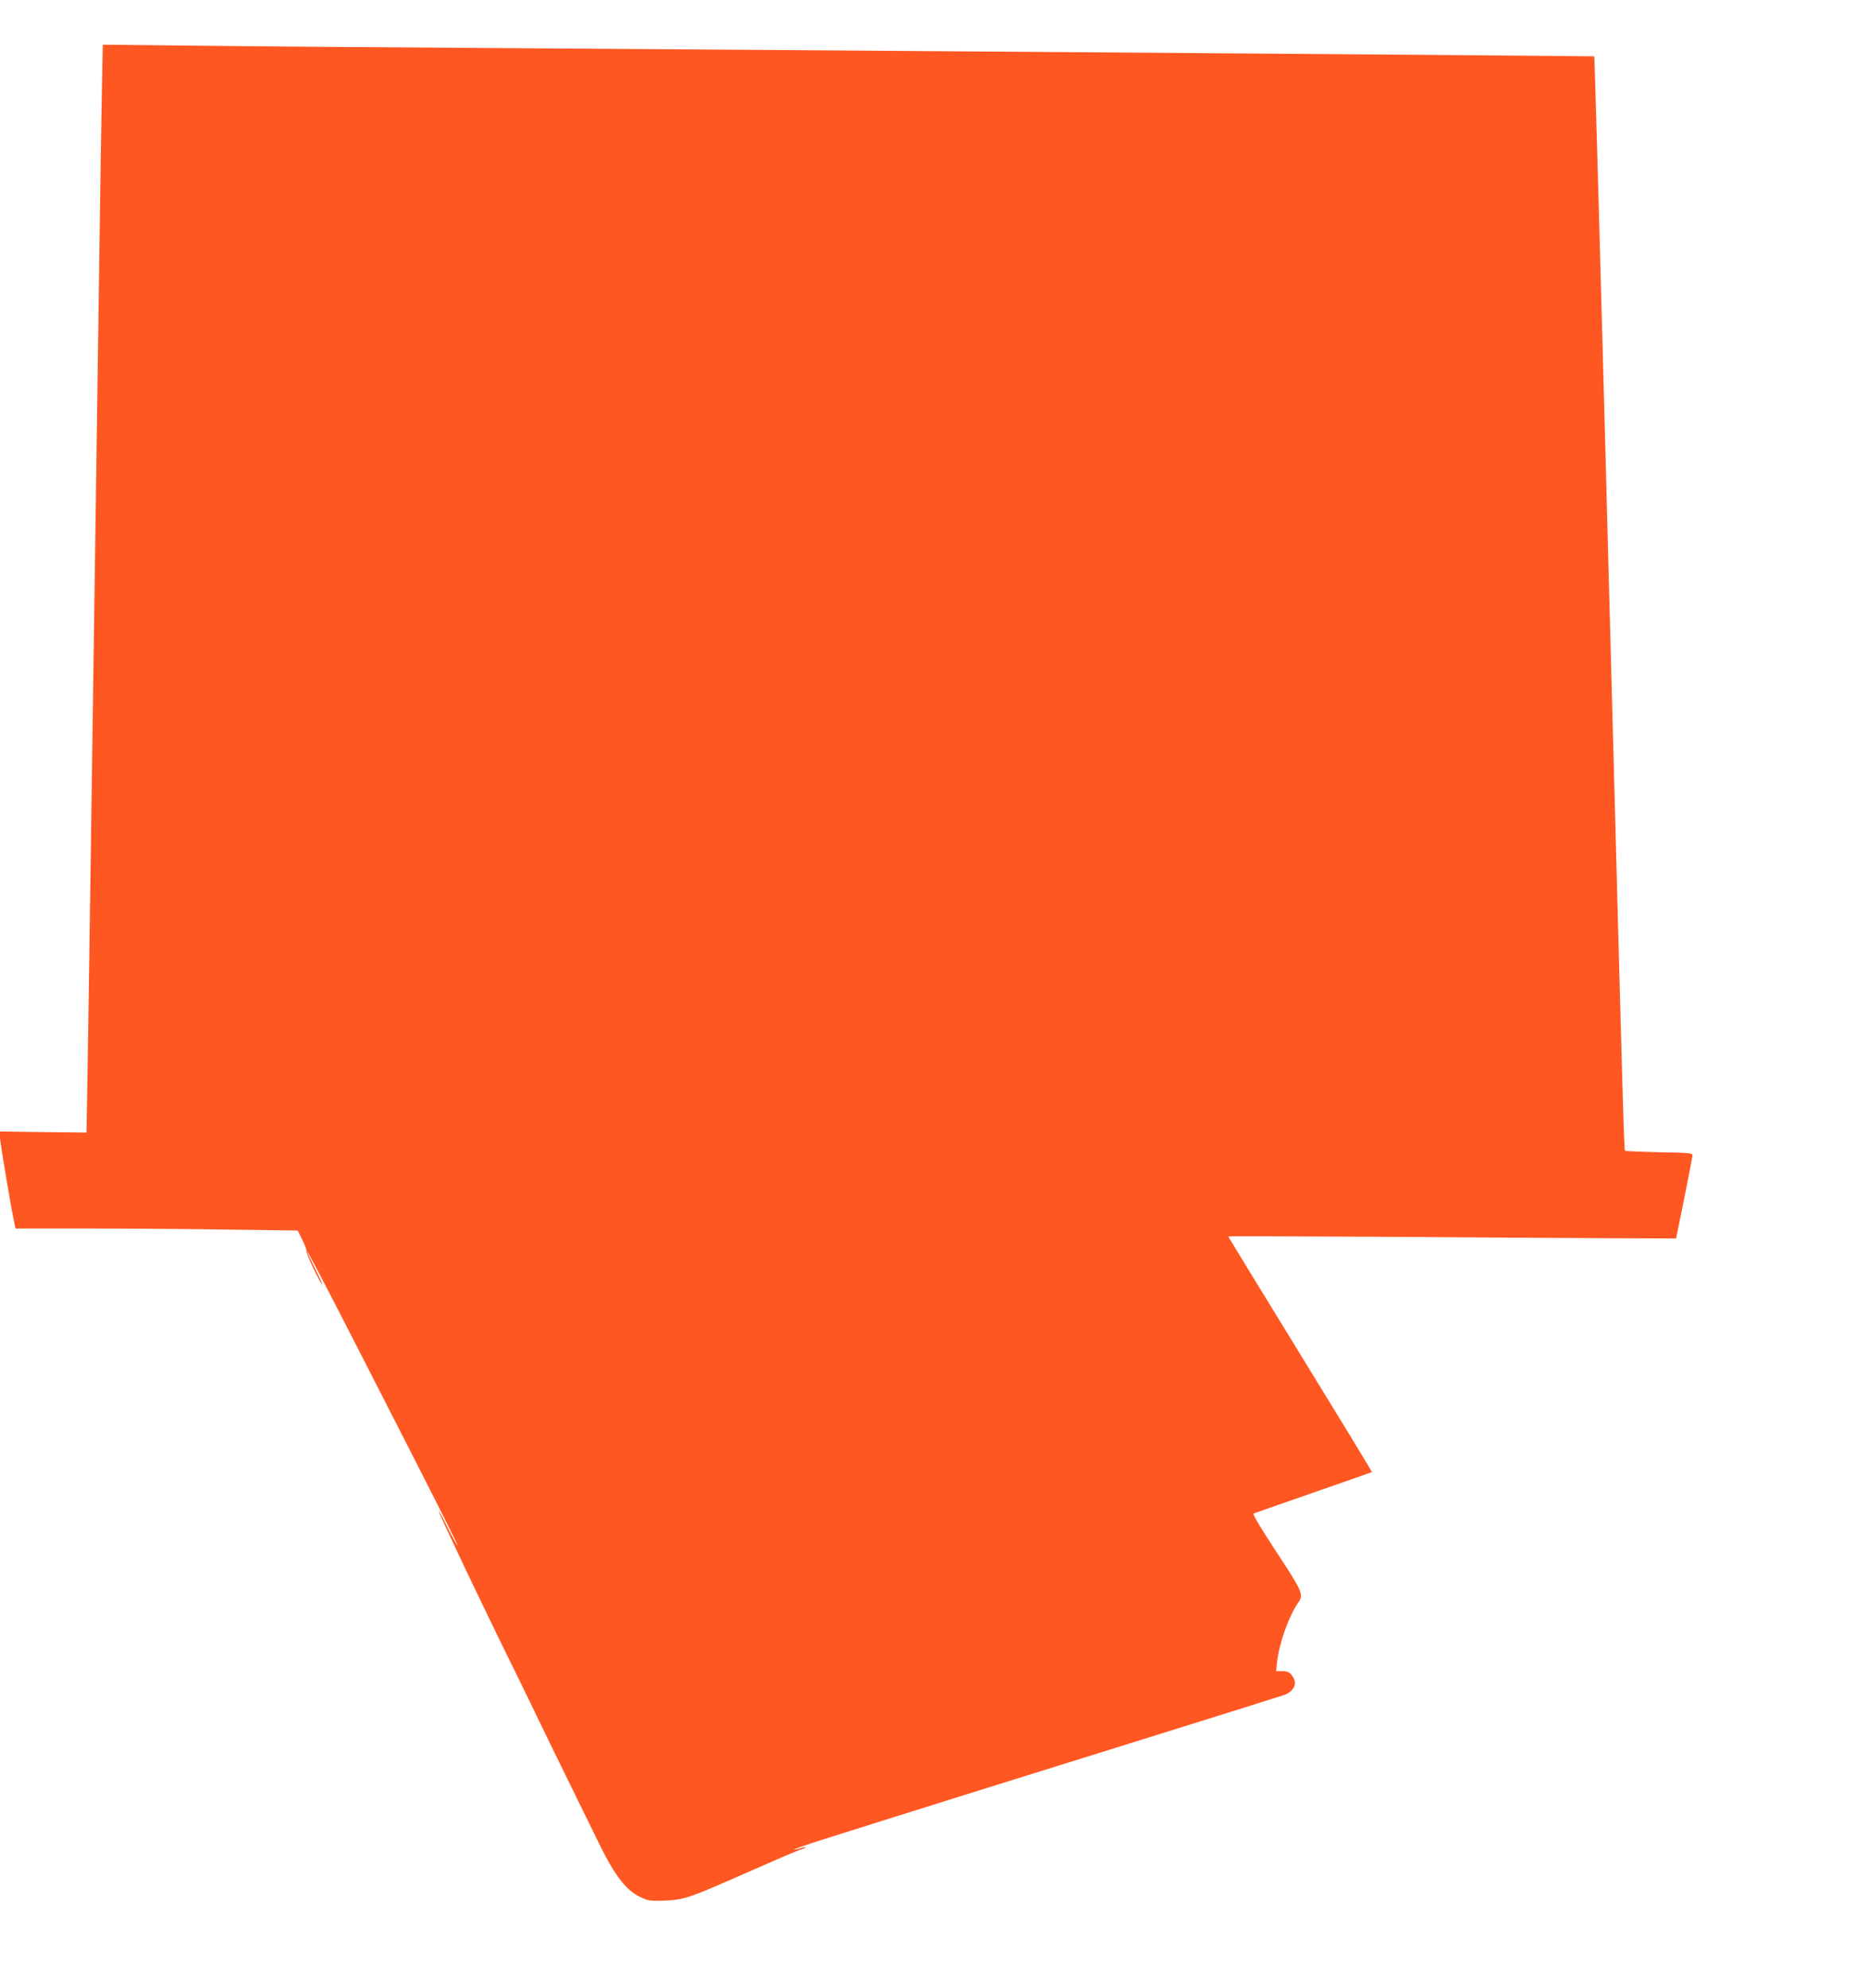 <?xml version="1.0" standalone="no"?>
<!DOCTYPE svg PUBLIC "-//W3C//DTD SVG 20010904//EN"
 "http://www.w3.org/TR/2001/REC-SVG-20010904/DTD/svg10.dtd">
<svg version="1.0" xmlns="http://www.w3.org/2000/svg"
 width="1203pt" height="1280pt" viewBox="0 0 1203 1280"
 preserveAspectRatio="xMidYMid meet">
<g transform="translate(0,1280) scale(0.1,-0.1)"
fill="#ff5722" stroke="none">
<path d="M656 12209 c-3 -167 -11 -630 -16 -1029 -6 -399 -15 -1033 -20 -1410
-5 -377 -14 -1004 -20 -1395 -24 -1705 -30 -2083 -36 -2464 l-7 -403 -278 3
-279 4 0 -39 c0 -31 75 -477 95 -563 l5 -23 474 0 c260 0 669 -3 908 -7 l435
-6 32 -64 c17 -35 29 -68 26 -73 -6 -9 91 -210 100 -210 3 0 -17 45 -45 100
-27 55 -50 103 -50 107 0 11 82 -145 357 -682 463 -905 615 -1205 609 -1205
-3 0 -31 50 -61 110 -30 61 -57 110 -59 110 -3 0 22 -55 54 -123 31 -67 89
-189 128 -272 39 -82 139 -289 222 -460 84 -170 181 -368 215 -440 54 -113
149 -307 413 -845 106 -216 179 -308 280 -351 40 -18 61 -20 147 -16 115 5
157 19 415 132 343 151 416 182 453 195 21 6 37 14 34 16 -2 2 -18 -1 -36 -7
-18 -6 -34 -9 -36 -7 -3 2 77 30 178 62 533 169 1500 471 2172 680 418 130
779 244 803 252 70 26 91 77 51 128 -16 20 -29 26 -61 26 l-40 0 7 63 c14 121
76 293 136 379 36 50 28 69 -141 326 -99 150 -155 244 -147 247 6 3 180 63
386 135 206 71 375 131 376 132 2 2 -206 343 -461 758 -255 415 -464 757 -464
759 0 2 426 1 948 -2 521 -4 1170 -8 1442 -9 l494 -2 53 259 c28 143 52 267
53 276 0 15 -24 17 -214 20 -118 3 -217 7 -221 10 -6 7 -12 209 -90 3149 -63
2390 -105 3893 -108 3897 -3 2 -3502 29 -7007 53 -789 5 -1697 12 -2016 16
l-582 6 -6 -303z"/>
</g>
</svg>

